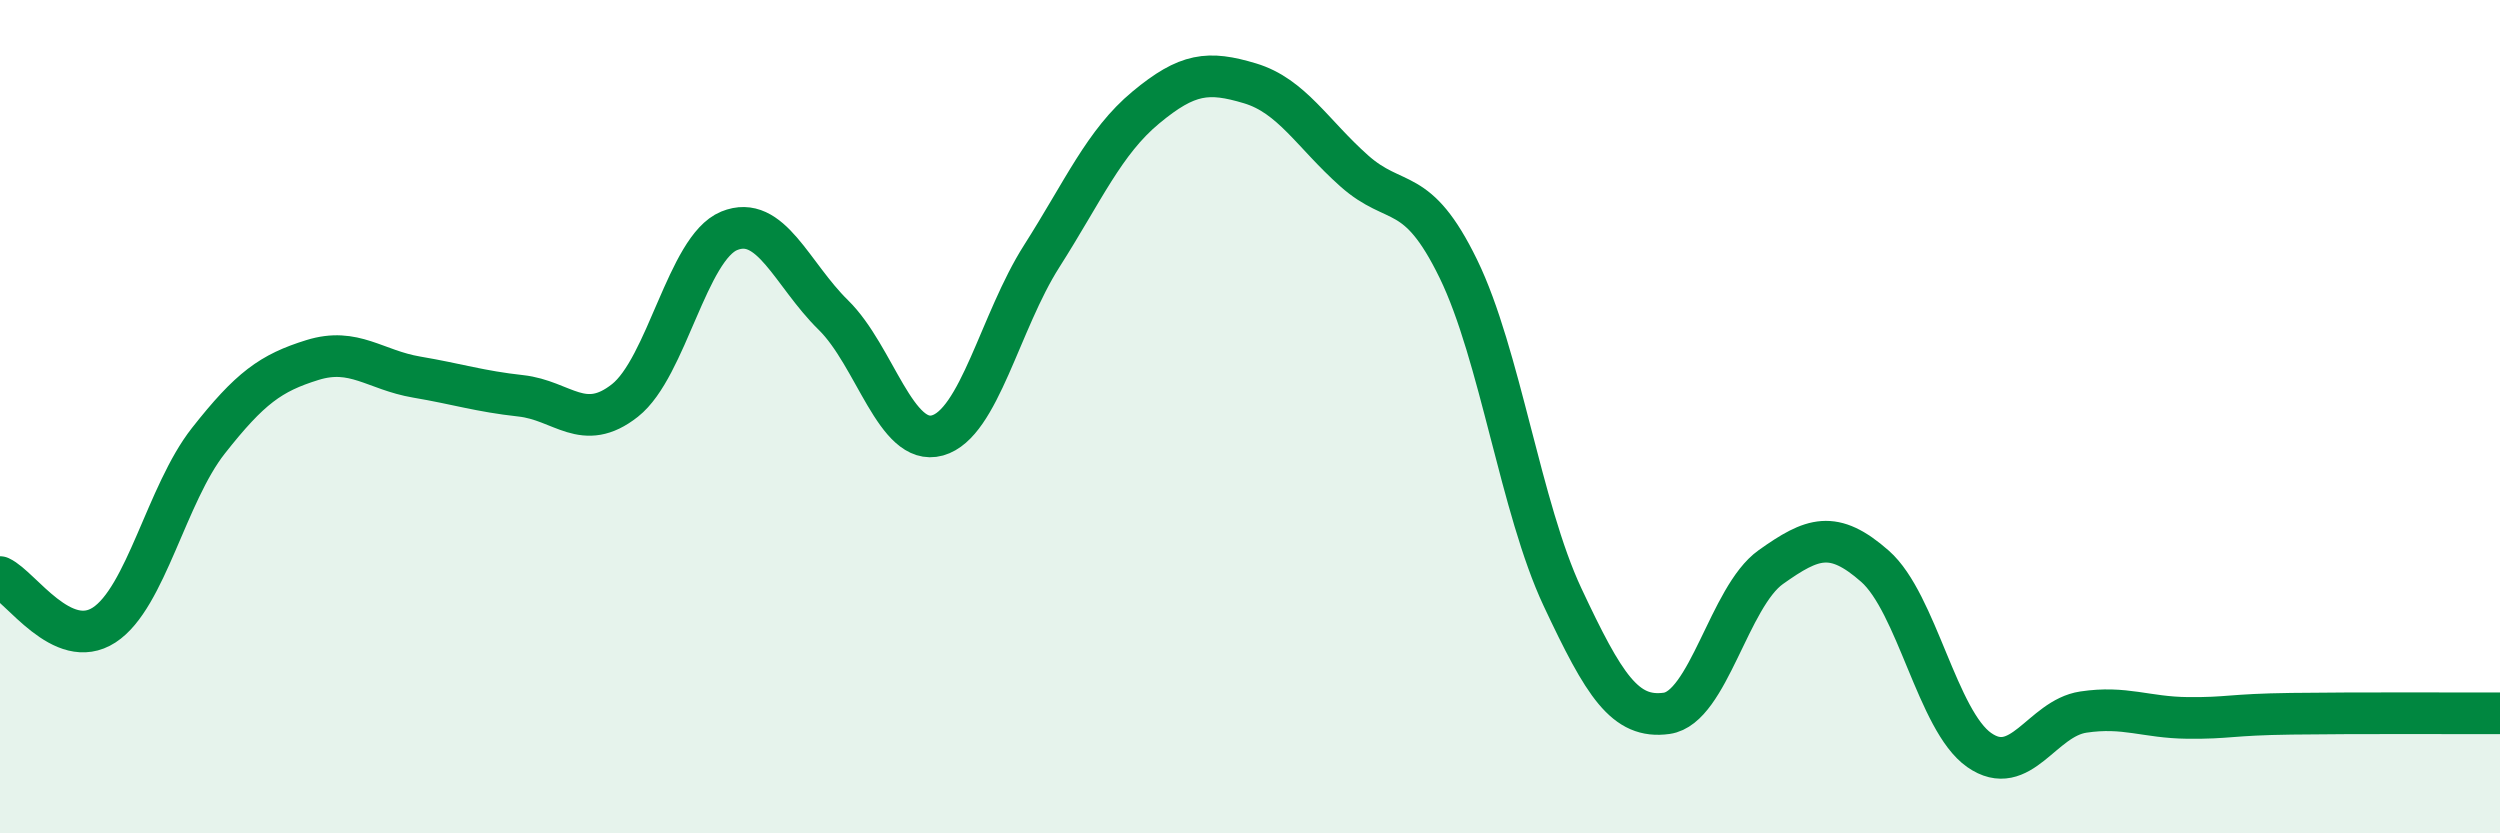 
    <svg width="60" height="20" viewBox="0 0 60 20" xmlns="http://www.w3.org/2000/svg">
      <path
        d="M 0,13.85 C 0.5,14.08 1.5,15.65 2.5,15 C 3.5,14.35 4,11.85 5,10.58 C 6,9.31 6.5,8.95 7.5,8.64 C 8.5,8.33 9,8.88 10,9.05 C 11,9.22 11.5,9.39 12.5,9.5 C 13.5,9.61 14,10.4 15,9.61 C 16,8.82 16.5,5.95 17.5,5.54 C 18.5,5.13 19,6.58 20,7.56 C 21,8.54 21.5,10.73 22.5,10.45 C 23.5,10.17 24,7.72 25,6.15 C 26,4.58 26.5,3.41 27.5,2.58 C 28.5,1.75 29,1.7 30,2 C 31,2.3 31.5,3.21 32.5,4.1 C 33.5,4.99 34,4.4 35,6.45 C 36,8.5 36.5,12.2 37.5,14.33 C 38.5,16.46 39,17.26 40,17.12 C 41,16.98 41.5,14.32 42.5,13.61 C 43.5,12.9 44,12.71 45,13.59 C 46,14.47 46.5,17.3 47.5,18 C 48.5,18.7 49,17.24 50,17.09 C 51,16.94 51.5,17.22 52.5,17.23 C 53.5,17.24 53.5,17.15 55,17.13 C 56.5,17.11 59,17.12 60,17.12L60 20L0 20Z"
        fill="#008740"
        opacity="0.1"
        stroke-linecap="round"
        stroke-linejoin="round"
      />
      <path
        d="M 0,13.85 C 0.5,14.08 1.5,15.65 2.5,15 C 3.5,14.35 4,11.85 5,10.58 C 6,9.31 6.5,8.95 7.5,8.64 C 8.5,8.33 9,8.88 10,9.05 C 11,9.22 11.5,9.39 12.5,9.5 C 13.5,9.61 14,10.4 15,9.61 C 16,8.82 16.5,5.95 17.5,5.54 C 18.5,5.13 19,6.58 20,7.56 C 21,8.54 21.5,10.73 22.5,10.45 C 23.5,10.17 24,7.72 25,6.15 C 26,4.58 26.5,3.41 27.5,2.58 C 28.5,1.75 29,1.7 30,2 C 31,2.3 31.5,3.21 32.5,4.1 C 33.5,4.99 34,4.4 35,6.45 C 36,8.5 36.5,12.2 37.5,14.33 C 38.5,16.46 39,17.26 40,17.12 C 41,16.98 41.5,14.32 42.5,13.61 C 43.5,12.9 44,12.71 45,13.59 C 46,14.47 46.5,17.3 47.5,18 C 48.5,18.7 49,17.24 50,17.09 C 51,16.94 51.5,17.22 52.5,17.23 C 53.5,17.24 53.5,17.15 55,17.13 C 56.5,17.11 59,17.12 60,17.12"
        stroke="#008740"
        stroke-width="1"
        fill="none"
        stroke-linecap="round"
        stroke-linejoin="round"
      />
    </svg>
  